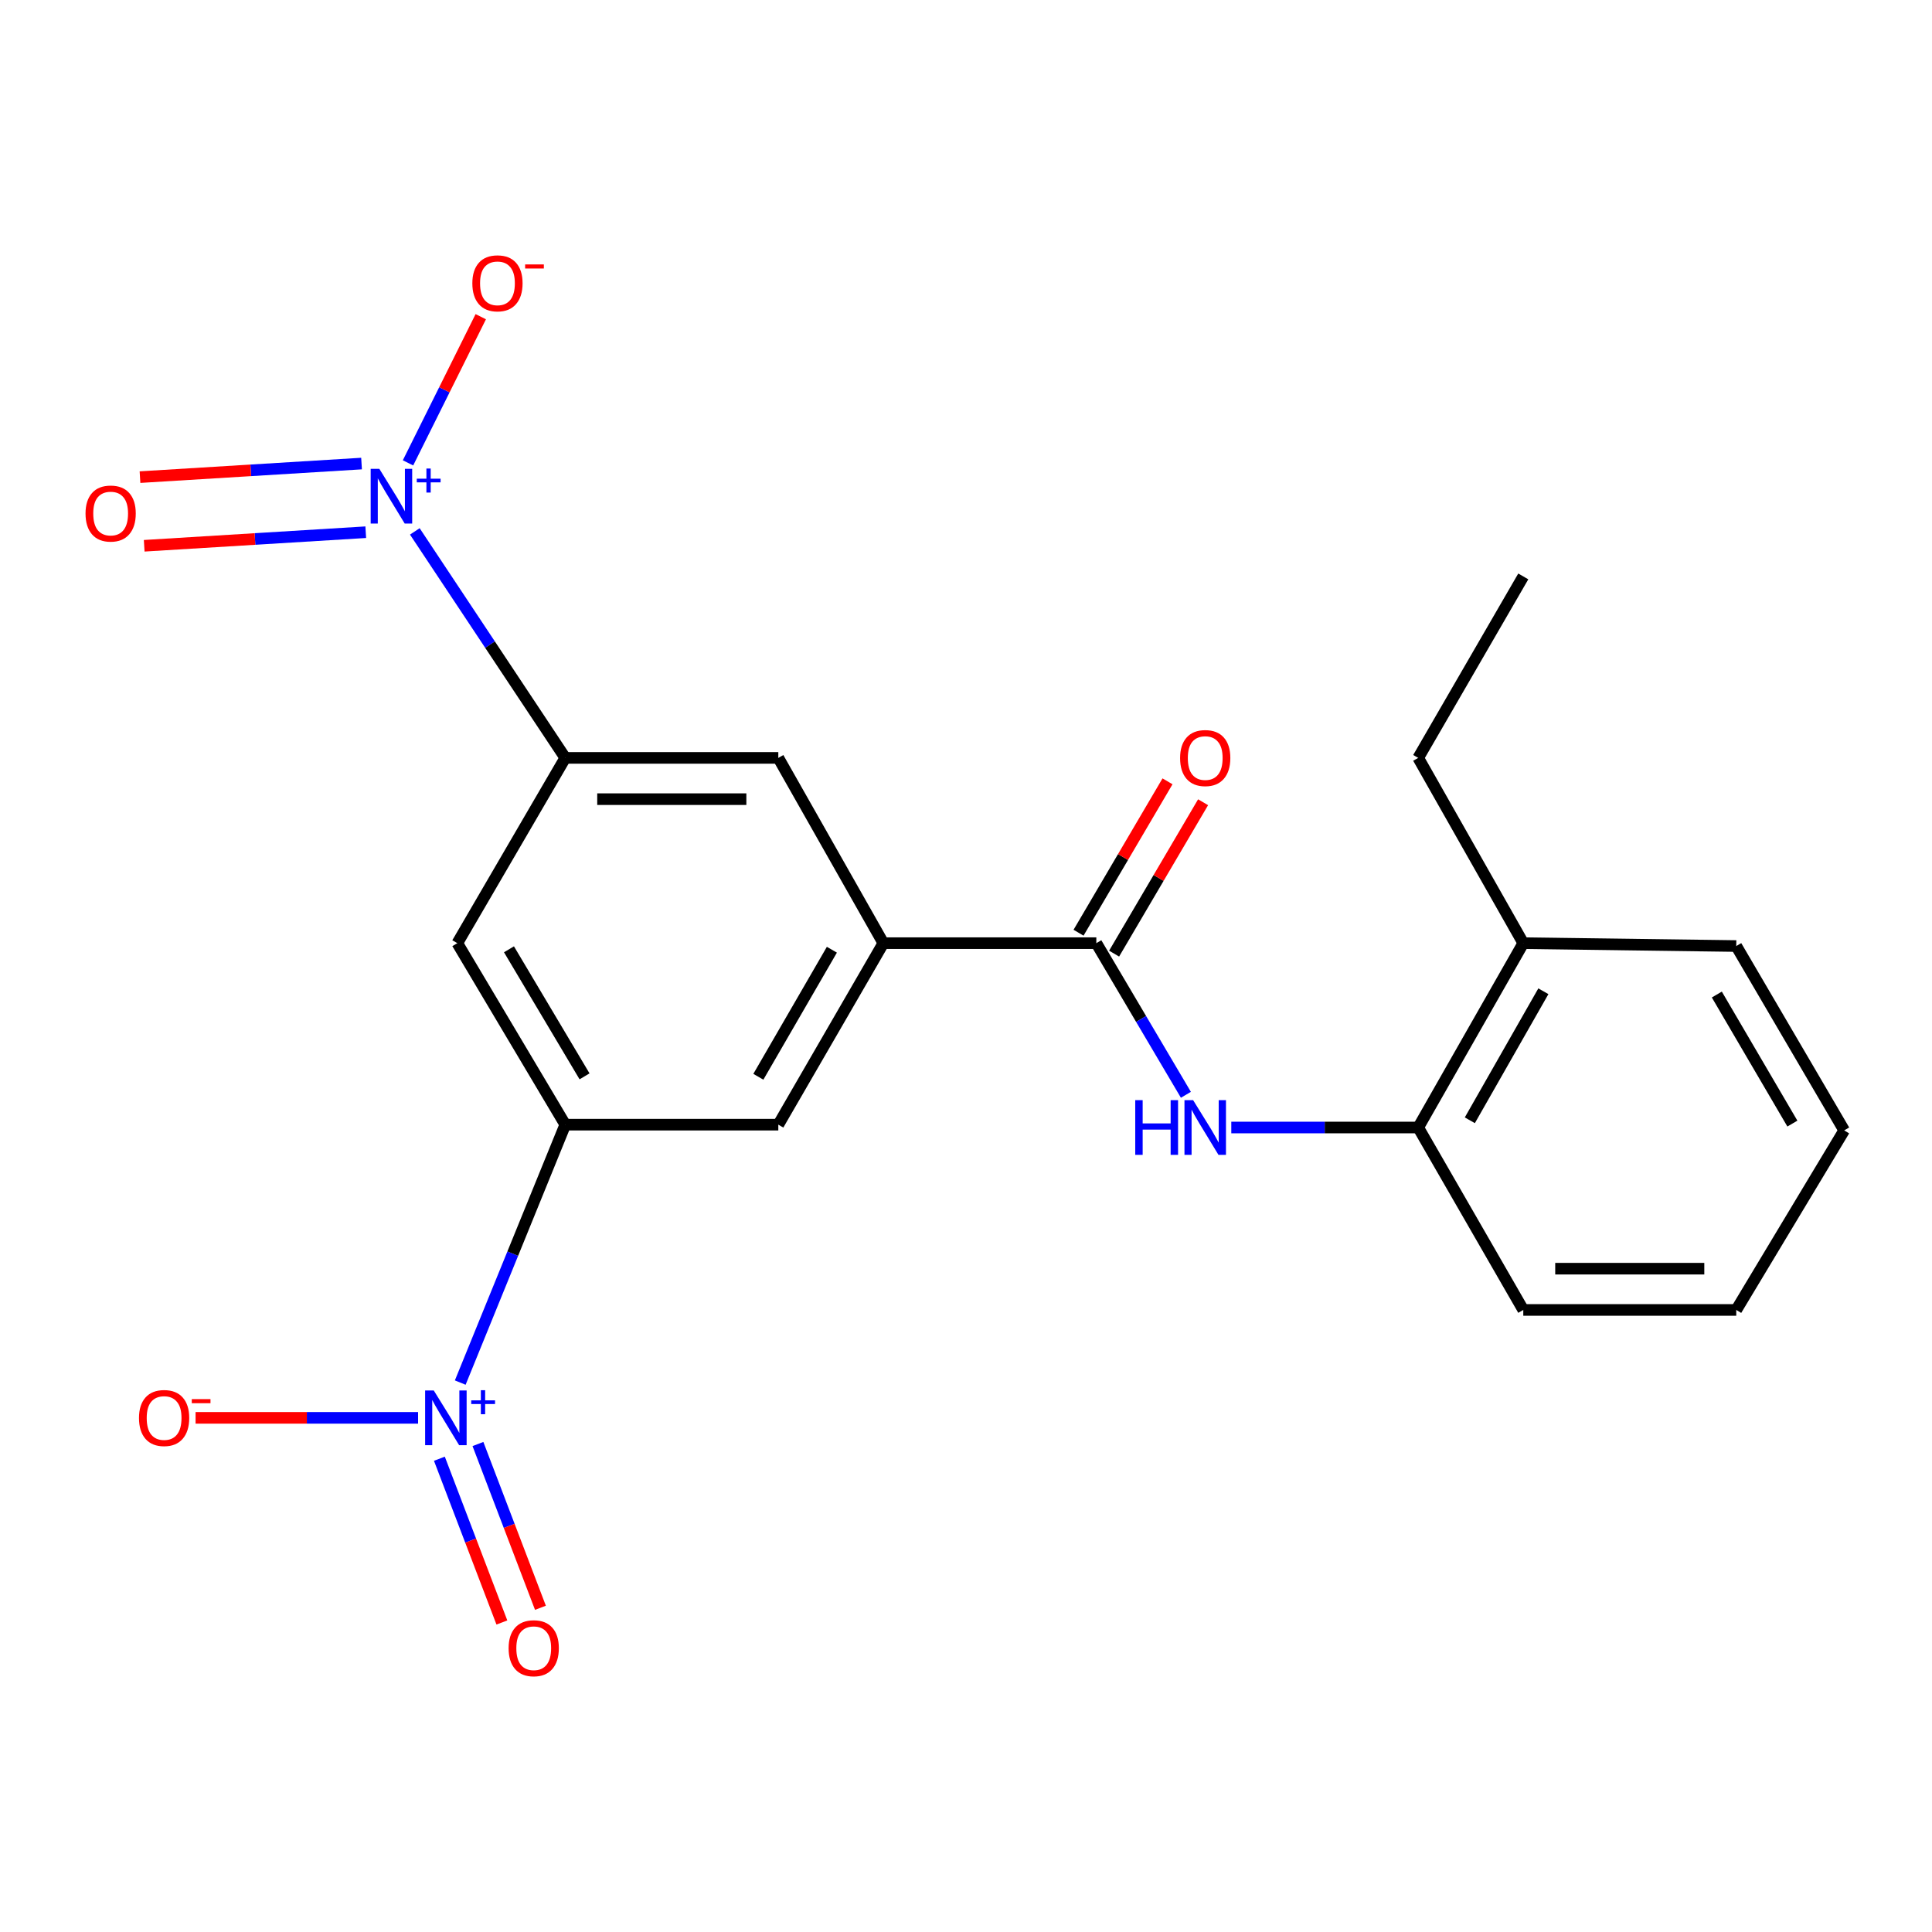 <?xml version='1.0' encoding='iso-8859-1'?>
<svg version='1.1' baseProfile='full'
              xmlns='http://www.w3.org/2000/svg'
                      xmlns:rdkit='http://www.rdkit.org/xml'
                      xmlns:xlink='http://www.w3.org/1999/xlink'
                  xml:space='preserve'
width='1000px' height='1000px' viewBox='0 0 1000 1000'>
<!-- END OF HEADER -->
<rect style='opacity:1.0;fill:#FFFFFF;stroke:none' width='1000' height='1000' x='0' y='0'> </rect>
<path class='bond-1' d='M 238.22,715.622 L 265.402,648.874' style='fill:none;fill-rule:evenodd;stroke:#0000FF;stroke-width:6px;stroke-linecap:butt;stroke-linejoin:miter;stroke-opacity:1' />
<path class='bond-1' d='M 265.402,648.874 L 292.583,582.126' style='fill:none;fill-rule:evenodd;stroke:#000000;stroke-width:6px;stroke-linecap:butt;stroke-linejoin:miter;stroke-opacity:1' />
<path class='bond-10' d='M 216.4,733.878 L 158.814,733.878' style='fill:none;fill-rule:evenodd;stroke:#0000FF;stroke-width:6px;stroke-linecap:butt;stroke-linejoin:miter;stroke-opacity:1' />
<path class='bond-10' d='M 158.814,733.878 L 101.228,733.878' style='fill:none;fill-rule:evenodd;stroke:#FF0000;stroke-width:6px;stroke-linecap:butt;stroke-linejoin:miter;stroke-opacity:1' />
<path class='bond-13' d='M 227.428,755.034 L 243.601,797.417' style='fill:none;fill-rule:evenodd;stroke:#0000FF;stroke-width:6px;stroke-linecap:butt;stroke-linejoin:miter;stroke-opacity:1' />
<path class='bond-13' d='M 243.601,797.417 L 259.774,839.799' style='fill:none;fill-rule:evenodd;stroke:#FF0000;stroke-width:6px;stroke-linecap:butt;stroke-linejoin:miter;stroke-opacity:1' />
<path class='bond-13' d='M 247.383,747.419 L 263.556,789.802' style='fill:none;fill-rule:evenodd;stroke:#0000FF;stroke-width:6px;stroke-linecap:butt;stroke-linejoin:miter;stroke-opacity:1' />
<path class='bond-13' d='M 263.556,789.802 L 279.729,832.184' style='fill:none;fill-rule:evenodd;stroke:#FF0000;stroke-width:6px;stroke-linecap:butt;stroke-linejoin:miter;stroke-opacity:1' />
<path class='bond-0' d='M 214.71,275.048 L 253.647,333.666' style='fill:none;fill-rule:evenodd;stroke:#0000FF;stroke-width:6px;stroke-linecap:butt;stroke-linejoin:miter;stroke-opacity:1' />
<path class='bond-0' d='M 253.647,333.666 L 292.583,392.283' style='fill:none;fill-rule:evenodd;stroke:#000000;stroke-width:6px;stroke-linecap:butt;stroke-linejoin:miter;stroke-opacity:1' />
<path class='bond-11' d='M 211.185,239.583 L 230.015,201.753' style='fill:none;fill-rule:evenodd;stroke:#0000FF;stroke-width:6px;stroke-linecap:butt;stroke-linejoin:miter;stroke-opacity:1' />
<path class='bond-11' d='M 230.015,201.753 L 248.844,163.922' style='fill:none;fill-rule:evenodd;stroke:#FF0000;stroke-width:6px;stroke-linecap:butt;stroke-linejoin:miter;stroke-opacity:1' />
<path class='bond-12' d='M 187.136,239.937 L 129.799,243.448' style='fill:none;fill-rule:evenodd;stroke:#0000FF;stroke-width:6px;stroke-linecap:butt;stroke-linejoin:miter;stroke-opacity:1' />
<path class='bond-12' d='M 129.799,243.448 L 72.463,246.959' style='fill:none;fill-rule:evenodd;stroke:#FF0000;stroke-width:6px;stroke-linecap:butt;stroke-linejoin:miter;stroke-opacity:1' />
<path class='bond-12' d='M 189.312,275.468 L 131.975,278.979' style='fill:none;fill-rule:evenodd;stroke:#0000FF;stroke-width:6px;stroke-linecap:butt;stroke-linejoin:miter;stroke-opacity:1' />
<path class='bond-12' d='M 131.975,278.979 L 74.639,282.49' style='fill:none;fill-rule:evenodd;stroke:#FF0000;stroke-width:6px;stroke-linecap:butt;stroke-linejoin:miter;stroke-opacity:1' />
<path class='bond-6' d='M 292.583,582.126 L 236.707,488.183' style='fill:none;fill-rule:evenodd;stroke:#000000;stroke-width:6px;stroke-linecap:butt;stroke-linejoin:miter;stroke-opacity:1' />
<path class='bond-6' d='M 302.559,557.116 L 263.445,491.356' style='fill:none;fill-rule:evenodd;stroke:#000000;stroke-width:6px;stroke-linecap:butt;stroke-linejoin:miter;stroke-opacity:1' />
<path class='bond-8' d='M 292.583,582.126 L 402.853,582.126' style='fill:none;fill-rule:evenodd;stroke:#000000;stroke-width:6px;stroke-linecap:butt;stroke-linejoin:miter;stroke-opacity:1' />
<path class='bond-2' d='M 292.583,392.283 L 236.707,488.183' style='fill:none;fill-rule:evenodd;stroke:#000000;stroke-width:6px;stroke-linecap:butt;stroke-linejoin:miter;stroke-opacity:1' />
<path class='bond-22' d='M 292.583,392.283 L 402.853,392.283' style='fill:none;fill-rule:evenodd;stroke:#000000;stroke-width:6px;stroke-linecap:butt;stroke-linejoin:miter;stroke-opacity:1' />
<path class='bond-22' d='M 309.124,413.642 L 386.312,413.642' style='fill:none;fill-rule:evenodd;stroke:#000000;stroke-width:6px;stroke-linecap:butt;stroke-linejoin:miter;stroke-opacity:1' />
<path class='bond-3' d='M 567.456,488.183 L 457.222,488.183' style='fill:none;fill-rule:evenodd;stroke:#000000;stroke-width:6px;stroke-linecap:butt;stroke-linejoin:miter;stroke-opacity:1' />
<path class='bond-5' d='M 567.456,488.183 L 590.637,527.425' style='fill:none;fill-rule:evenodd;stroke:#000000;stroke-width:6px;stroke-linecap:butt;stroke-linejoin:miter;stroke-opacity:1' />
<path class='bond-5' d='M 590.637,527.425 L 613.818,566.666' style='fill:none;fill-rule:evenodd;stroke:#0000FF;stroke-width:6px;stroke-linecap:butt;stroke-linejoin:miter;stroke-opacity:1' />
<path class='bond-14' d='M 576.663,493.594 L 599.69,454.415' style='fill:none;fill-rule:evenodd;stroke:#000000;stroke-width:6px;stroke-linecap:butt;stroke-linejoin:miter;stroke-opacity:1' />
<path class='bond-14' d='M 599.69,454.415 L 622.717,415.235' style='fill:none;fill-rule:evenodd;stroke:#FF0000;stroke-width:6px;stroke-linecap:butt;stroke-linejoin:miter;stroke-opacity:1' />
<path class='bond-14' d='M 558.25,482.772 L 581.276,443.593' style='fill:none;fill-rule:evenodd;stroke:#000000;stroke-width:6px;stroke-linecap:butt;stroke-linejoin:miter;stroke-opacity:1' />
<path class='bond-14' d='M 581.276,443.593 L 604.303,404.413' style='fill:none;fill-rule:evenodd;stroke:#FF0000;stroke-width:6px;stroke-linecap:butt;stroke-linejoin:miter;stroke-opacity:1' />
<path class='bond-4' d='M 457.222,488.183 L 402.853,582.126' style='fill:none;fill-rule:evenodd;stroke:#000000;stroke-width:6px;stroke-linecap:butt;stroke-linejoin:miter;stroke-opacity:1' />
<path class='bond-4' d='M 430.581,491.576 L 392.522,557.335' style='fill:none;fill-rule:evenodd;stroke:#000000;stroke-width:6px;stroke-linecap:butt;stroke-linejoin:miter;stroke-opacity:1' />
<path class='bond-7' d='M 457.222,488.183 L 402.853,392.283' style='fill:none;fill-rule:evenodd;stroke:#000000;stroke-width:6px;stroke-linecap:butt;stroke-linejoin:miter;stroke-opacity:1' />
<path class='bond-9' d='M 637.316,583.597 L 685.69,583.597' style='fill:none;fill-rule:evenodd;stroke:#0000FF;stroke-width:6px;stroke-linecap:butt;stroke-linejoin:miter;stroke-opacity:1' />
<path class='bond-9' d='M 685.69,583.597 L 734.065,583.597' style='fill:none;fill-rule:evenodd;stroke:#000000;stroke-width:6px;stroke-linecap:butt;stroke-linejoin:miter;stroke-opacity:1' />
<path class='bond-15' d='M 734.065,583.597 L 788.447,488.183' style='fill:none;fill-rule:evenodd;stroke:#000000;stroke-width:6px;stroke-linecap:butt;stroke-linejoin:miter;stroke-opacity:1' />
<path class='bond-15' d='M 760.779,579.861 L 798.846,513.072' style='fill:none;fill-rule:evenodd;stroke:#000000;stroke-width:6px;stroke-linecap:butt;stroke-linejoin:miter;stroke-opacity:1' />
<path class='bond-16' d='M 734.065,583.597 L 788.447,678.026' style='fill:none;fill-rule:evenodd;stroke:#000000;stroke-width:6px;stroke-linecap:butt;stroke-linejoin:miter;stroke-opacity:1' />
<path class='bond-17' d='M 788.447,488.183 L 734.065,392.283' style='fill:none;fill-rule:evenodd;stroke:#000000;stroke-width:6px;stroke-linecap:butt;stroke-linejoin:miter;stroke-opacity:1' />
<path class='bond-18' d='M 788.447,488.183 L 898.681,489.667' style='fill:none;fill-rule:evenodd;stroke:#000000;stroke-width:6px;stroke-linecap:butt;stroke-linejoin:miter;stroke-opacity:1' />
<path class='bond-20' d='M 788.447,678.026 L 898.681,678.026' style='fill:none;fill-rule:evenodd;stroke:#000000;stroke-width:6px;stroke-linecap:butt;stroke-linejoin:miter;stroke-opacity:1' />
<path class='bond-20' d='M 804.982,656.667 L 882.146,656.667' style='fill:none;fill-rule:evenodd;stroke:#000000;stroke-width:6px;stroke-linecap:butt;stroke-linejoin:miter;stroke-opacity:1' />
<path class='bond-19' d='M 734.065,392.283 L 788.447,298.353' style='fill:none;fill-rule:evenodd;stroke:#000000;stroke-width:6px;stroke-linecap:butt;stroke-linejoin:miter;stroke-opacity:1' />
<path class='bond-23' d='M 898.681,489.667 L 954.545,585.092' style='fill:none;fill-rule:evenodd;stroke:#000000;stroke-width:6px;stroke-linecap:butt;stroke-linejoin:miter;stroke-opacity:1' />
<path class='bond-23' d='M 888.628,514.771 L 927.733,581.569' style='fill:none;fill-rule:evenodd;stroke:#000000;stroke-width:6px;stroke-linecap:butt;stroke-linejoin:miter;stroke-opacity:1' />
<path class='bond-21' d='M 898.681,678.026 L 954.545,585.092' style='fill:none;fill-rule:evenodd;stroke:#000000;stroke-width:6px;stroke-linecap:butt;stroke-linejoin:miter;stroke-opacity:1' />
<path  class='atom-0' d='M 224.526 719.718
L 233.806 734.718
Q 234.726 736.198, 236.206 738.878
Q 237.686 741.558, 237.766 741.718
L 237.766 719.718
L 241.526 719.718
L 241.526 748.038
L 237.646 748.038
L 227.686 731.638
Q 226.526 729.718, 225.286 727.518
Q 224.086 725.318, 223.726 724.638
L 223.726 748.038
L 220.046 748.038
L 220.046 719.718
L 224.526 719.718
' fill='#0000FF'/>
<path  class='atom-0' d='M 243.902 724.823
L 248.891 724.823
L 248.891 719.57
L 251.109 719.57
L 251.109 724.823
L 256.23 724.823
L 256.23 726.724
L 251.109 726.724
L 251.109 732.004
L 248.891 732.004
L 248.891 726.724
L 243.902 726.724
L 243.902 724.823
' fill='#0000FF'/>
<path  class='atom-1' d='M 196.344 242.662
L 205.624 257.662
Q 206.544 259.142, 208.024 261.822
Q 209.504 264.502, 209.584 264.662
L 209.584 242.662
L 213.344 242.662
L 213.344 270.982
L 209.464 270.982
L 199.504 254.582
Q 198.344 252.662, 197.104 250.462
Q 195.904 248.262, 195.544 247.582
L 195.544 270.982
L 191.864 270.982
L 191.864 242.662
L 196.344 242.662
' fill='#0000FF'/>
<path  class='atom-1' d='M 215.72 247.767
L 220.71 247.767
L 220.71 242.513
L 222.927 242.513
L 222.927 247.767
L 228.049 247.767
L 228.049 249.668
L 222.927 249.668
L 222.927 254.948
L 220.71 254.948
L 220.71 249.668
L 215.72 249.668
L 215.72 247.767
' fill='#0000FF'/>
<path  class='atom-6' d='M 587.599 569.437
L 591.439 569.437
L 591.439 581.477
L 605.919 581.477
L 605.919 569.437
L 609.759 569.437
L 609.759 597.757
L 605.919 597.757
L 605.919 584.677
L 591.439 584.677
L 591.439 597.757
L 587.599 597.757
L 587.599 569.437
' fill='#0000FF'/>
<path  class='atom-6' d='M 617.559 569.437
L 626.839 584.437
Q 627.759 585.917, 629.239 588.597
Q 630.719 591.277, 630.799 591.437
L 630.799 569.437
L 634.559 569.437
L 634.559 597.757
L 630.679 597.757
L 620.719 581.357
Q 619.559 579.437, 618.319 577.237
Q 617.119 575.037, 616.759 574.357
L 616.759 597.757
L 613.079 597.757
L 613.079 569.437
L 617.559 569.437
' fill='#0000FF'/>
<path  class='atom-11' d='M 71.942 733.958
Q 71.942 727.158, 75.302 723.358
Q 78.662 719.558, 84.942 719.558
Q 91.222 719.558, 94.582 723.358
Q 97.942 727.158, 97.942 733.958
Q 97.942 740.838, 94.542 744.758
Q 91.142 748.638, 84.942 748.638
Q 78.702 748.638, 75.302 744.758
Q 71.942 740.878, 71.942 733.958
M 84.942 745.438
Q 89.262 745.438, 91.582 742.558
Q 93.942 739.638, 93.942 733.958
Q 93.942 728.398, 91.582 725.598
Q 89.262 722.758, 84.942 722.758
Q 80.622 722.758, 78.262 725.558
Q 75.942 728.358, 75.942 733.958
Q 75.942 739.678, 78.262 742.558
Q 80.622 745.438, 84.942 745.438
' fill='#FF0000'/>
<path  class='atom-11' d='M 99.262 724.181
L 108.951 724.181
L 108.951 726.293
L 99.262 726.293
L 99.262 724.181
' fill='#FF0000'/>
<path  class='atom-12' d='M 244.484 146.644
Q 244.484 139.844, 247.844 136.044
Q 251.204 132.244, 257.484 132.244
Q 263.764 132.244, 267.124 136.044
Q 270.484 139.844, 270.484 146.644
Q 270.484 153.524, 267.084 157.444
Q 263.684 161.324, 257.484 161.324
Q 251.244 161.324, 247.844 157.444
Q 244.484 153.564, 244.484 146.644
M 257.484 158.124
Q 261.804 158.124, 264.124 155.244
Q 266.484 152.324, 266.484 146.644
Q 266.484 141.084, 264.124 138.284
Q 261.804 135.444, 257.484 135.444
Q 253.164 135.444, 250.804 138.244
Q 248.484 141.044, 248.484 146.644
Q 248.484 152.364, 250.804 155.244
Q 253.164 158.124, 257.484 158.124
' fill='#FF0000'/>
<path  class='atom-12' d='M 271.804 136.867
L 281.493 136.867
L 281.493 138.979
L 271.804 138.979
L 271.804 136.867
' fill='#FF0000'/>
<path  class='atom-13' d='M 44.271 265.802
Q 44.271 259.002, 47.631 255.202
Q 50.991 251.402, 57.271 251.402
Q 63.551 251.402, 66.911 255.202
Q 70.271 259.002, 70.271 265.802
Q 70.271 272.682, 66.871 276.602
Q 63.471 280.482, 57.271 280.482
Q 51.031 280.482, 47.631 276.602
Q 44.271 272.722, 44.271 265.802
M 57.271 277.282
Q 61.591 277.282, 63.911 274.402
Q 66.271 271.482, 66.271 265.802
Q 66.271 260.242, 63.911 257.442
Q 61.591 254.602, 57.271 254.602
Q 52.951 254.602, 50.591 257.402
Q 48.271 260.202, 48.271 265.802
Q 48.271 271.522, 50.591 274.402
Q 52.951 277.282, 57.271 277.282
' fill='#FF0000'/>
<path  class='atom-14' d='M 263.256 853.116
Q 263.256 846.316, 266.616 842.516
Q 269.976 838.716, 276.256 838.716
Q 282.536 838.716, 285.896 842.516
Q 289.256 846.316, 289.256 853.116
Q 289.256 859.996, 285.856 863.916
Q 282.456 867.796, 276.256 867.796
Q 270.016 867.796, 266.616 863.916
Q 263.256 860.036, 263.256 853.116
M 276.256 864.596
Q 280.576 864.596, 282.896 861.716
Q 285.256 858.796, 285.256 853.116
Q 285.256 847.556, 282.896 844.756
Q 280.576 841.916, 276.256 841.916
Q 271.936 841.916, 269.576 844.716
Q 267.256 847.516, 267.256 853.116
Q 267.256 858.836, 269.576 861.716
Q 271.936 864.596, 276.256 864.596
' fill='#FF0000'/>
<path  class='atom-15' d='M 610.819 392.363
Q 610.819 385.563, 614.179 381.763
Q 617.539 377.963, 623.819 377.963
Q 630.099 377.963, 633.459 381.763
Q 636.819 385.563, 636.819 392.363
Q 636.819 399.243, 633.419 403.163
Q 630.019 407.043, 623.819 407.043
Q 617.579 407.043, 614.179 403.163
Q 610.819 399.283, 610.819 392.363
M 623.819 403.843
Q 628.139 403.843, 630.459 400.963
Q 632.819 398.043, 632.819 392.363
Q 632.819 386.803, 630.459 384.003
Q 628.139 381.163, 623.819 381.163
Q 619.499 381.163, 617.139 383.963
Q 614.819 386.763, 614.819 392.363
Q 614.819 398.083, 617.139 400.963
Q 619.499 403.843, 623.819 403.843
' fill='#FF0000'/>
</svg>
